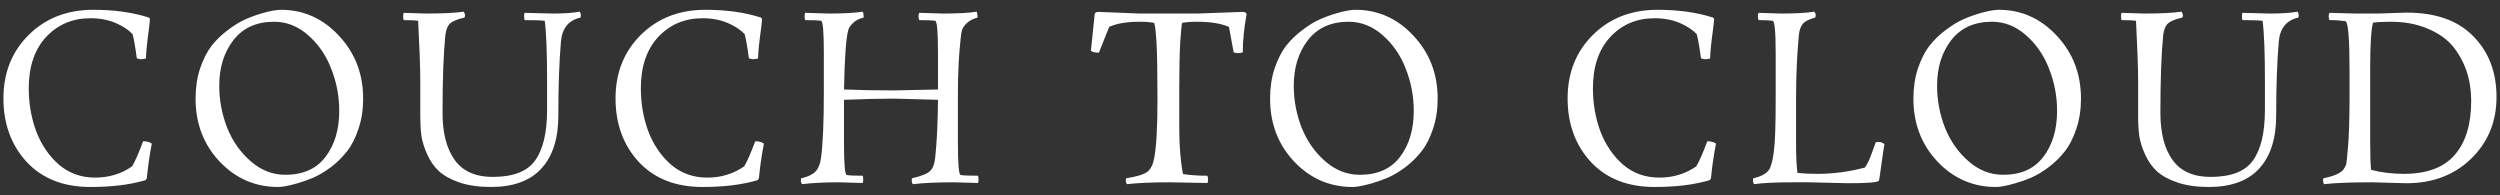 <svg width="192" height="15" viewBox="0 0 192 15" fill="none" xmlns="http://www.w3.org/2000/svg">
<rect x="0" y="0" width="192" height="15" fill="#333333" stroke="none"/>
<path d="M6.942 14.36C4.878 14.36 3.246 13.718 2.046 12.434C0.858 11.138 0.264 9.512 0.264 7.556C0.264 5.588 0.912 3.962 2.208 2.678C3.504 1.394 5.16 0.752 7.176 0.752C8.772 0.752 10.188 0.95 11.424 1.346C11.484 1.382 11.514 1.43 11.514 1.49C11.514 1.538 11.496 1.724 11.46 2.048C11.304 3.164 11.22 3.98 11.208 4.496C11.028 4.532 10.902 4.55 10.83 4.55C10.758 4.55 10.65 4.526 10.506 4.478C10.398 3.65 10.29 3.032 10.182 2.624C9.87 2.288 9.432 2 8.868 1.76C8.304 1.52 7.662 1.4 6.942 1.4C5.574 1.4 4.44 1.88 3.54 2.84C2.652 3.8 2.208 5.114 2.208 6.782C2.208 7.958 2.4 9.062 2.784 10.094C3.18 11.126 3.762 11.978 4.53 12.65C5.31 13.31 6.234 13.64 7.302 13.64C8.37 13.64 9.318 13.352 10.146 12.776C10.374 12.392 10.656 11.75 10.992 10.85C11.28 10.85 11.502 10.91 11.658 11.03C11.49 11.894 11.364 12.764 11.28 13.64C11.268 13.772 11.19 13.85 11.046 13.874C9.894 14.198 8.526 14.36 6.942 14.36ZM27.89 7.574C27.89 8.414 27.77 9.188 27.53 9.896C27.302 10.592 27.008 11.168 26.648 11.624C26.3 12.068 25.892 12.47 25.424 12.83C24.956 13.178 24.506 13.448 24.074 13.64C23.654 13.82 23.228 13.97 22.796 14.09C22.16 14.27 21.68 14.36 21.356 14.36C19.604 14.36 18.11 13.712 16.874 12.416C15.638 11.108 15.02 9.494 15.02 7.574C15.02 6.734 15.134 5.966 15.362 5.27C15.602 4.562 15.896 3.98 16.244 3.524C16.604 3.068 17.018 2.666 17.486 2.318C17.954 1.958 18.404 1.682 18.836 1.49C19.268 1.298 19.694 1.142 20.114 1.022C20.738 0.842 21.224 0.752 21.572 0.752C23.312 0.752 24.8 1.418 26.036 2.75C27.272 4.07 27.89 5.678 27.89 7.574ZM21.914 13.424C23.27 13.424 24.296 12.968 24.992 12.056C25.7 11.132 26.054 9.95 26.054 8.51C26.054 7.394 25.85 6.32 25.442 5.288C25.046 4.256 24.458 3.398 23.678 2.714C22.898 2.018 22.022 1.67 21.05 1.67C19.694 1.67 18.65 2.144 17.918 3.092C17.198 4.028 16.838 5.192 16.838 6.584C16.838 7.7 17.042 8.78 17.45 9.824C17.87 10.856 18.476 11.714 19.268 12.398C20.06 13.082 20.942 13.424 21.914 13.424ZM31 0.986L32.727 1.04C33.999 1.04 34.959 0.992 35.608 0.896C35.679 0.992 35.715 1.094 35.715 1.202L35.679 1.346C35.044 1.49 34.642 1.676 34.474 1.904C34.342 2.072 34.252 2.336 34.203 2.696C34.059 4.1 33.987 6.092 33.987 8.672C33.987 10.22 34.3 11.426 34.923 12.29C35.547 13.154 36.52 13.586 37.84 13.586C39.411 13.586 40.498 13.166 41.097 12.326C41.709 11.474 42.016 10.178 42.016 8.438V6.206C42.016 4.022 41.956 2.486 41.836 1.598C41.559 1.562 41.044 1.544 40.288 1.544C40.264 1.448 40.252 1.346 40.252 1.238C40.252 1.118 40.264 1.034 40.288 0.986L42.411 1.04C43.324 1.04 44.026 0.992 44.517 0.896C44.578 0.968 44.608 1.07 44.608 1.202L44.59 1.346C43.666 1.55 43.161 2.174 43.078 3.218C42.946 4.766 42.88 6.656 42.88 8.888C42.88 10.652 42.441 12.008 41.566 12.956C40.702 13.892 39.411 14.36 37.696 14.36C36.783 14.36 35.986 14.246 35.301 14.018C34.63 13.79 34.102 13.502 33.718 13.154C33.346 12.806 33.045 12.38 32.818 11.876C32.59 11.372 32.44 10.898 32.367 10.454C32.307 9.998 32.278 9.506 32.278 8.978V6.224C32.278 5.252 32.224 3.71 32.115 1.598C31.887 1.562 31.515 1.544 31 1.544C30.976 1.46 30.963 1.364 30.963 1.256C30.963 1.148 30.976 1.058 31 0.986ZM53.951 14.36C51.887 14.36 50.255 13.718 49.055 12.434C47.867 11.138 47.273 9.512 47.273 7.556C47.273 5.588 47.921 3.962 49.217 2.678C50.513 1.394 52.169 0.752 54.185 0.752C55.781 0.752 57.197 0.95 58.433 1.346C58.493 1.382 58.523 1.43 58.523 1.49C58.523 1.538 58.505 1.724 58.469 2.048C58.313 3.164 58.229 3.98 58.217 4.496C58.037 4.532 57.911 4.55 57.839 4.55C57.767 4.55 57.659 4.526 57.515 4.478C57.407 3.65 57.299 3.032 57.191 2.624C56.879 2.288 56.441 2 55.877 1.76C55.313 1.52 54.671 1.4 53.951 1.4C52.583 1.4 51.449 1.88 50.549 2.84C49.661 3.8 49.217 5.114 49.217 6.782C49.217 7.958 49.409 9.062 49.793 10.094C50.189 11.126 50.771 11.978 51.539 12.65C52.319 13.31 53.243 13.64 54.311 13.64C55.379 13.64 56.327 13.352 57.155 12.776C57.383 12.392 57.665 11.75 58.001 10.85C58.289 10.85 58.511 10.91 58.667 11.03C58.499 11.894 58.373 12.764 58.289 13.64C58.277 13.772 58.199 13.85 58.055 13.874C56.903 14.198 55.535 14.36 53.951 14.36ZM72.037 7.664L68.671 7.574C67.663 7.574 66.379 7.604 64.819 7.664V10.976C64.819 12.608 64.891 13.43 65.035 13.442C65.251 13.478 65.659 13.496 66.259 13.496C66.283 13.58 66.295 13.676 66.295 13.784C66.295 13.892 66.283 13.982 66.259 14.054L64.477 14C63.313 14 62.353 14.048 61.597 14.144C61.537 14.072 61.507 13.97 61.507 13.838L61.525 13.694C62.149 13.55 62.557 13.328 62.749 13.028C62.905 12.788 63.007 12.488 63.055 12.128C63.199 11.036 63.271 9.35 63.271 7.07V4.064C63.271 2.432 63.199 1.61 63.055 1.598C62.839 1.562 62.431 1.544 61.831 1.544C61.807 1.46 61.795 1.364 61.795 1.256C61.795 1.148 61.807 1.058 61.831 0.986C61.831 0.986 62.449 1.004 63.685 1.04C64.801 1.04 65.659 0.992 66.259 0.896C66.307 0.992 66.331 1.142 66.331 1.346C65.983 1.43 65.713 1.568 65.521 1.76C65.329 1.94 65.209 2.108 65.161 2.264C64.981 2.84 64.867 4.376 64.819 6.872C66.019 6.92 67.303 6.944 68.671 6.944L72.037 6.872V4.064C72.037 2.432 71.965 1.61 71.821 1.598C71.593 1.562 71.185 1.544 70.597 1.544C70.561 1.46 70.543 1.364 70.543 1.256C70.543 1.148 70.561 1.058 70.597 0.986L72.451 1.04C73.567 1.04 74.419 0.992 75.007 0.896C75.055 1.004 75.079 1.154 75.079 1.346C74.731 1.442 74.461 1.58 74.269 1.76C74.077 1.94 73.951 2.114 73.891 2.282C73.843 2.438 73.807 2.648 73.783 2.912C73.639 4.184 73.567 5.6 73.567 7.16V10.976C73.567 12.608 73.639 13.43 73.783 13.442C74.011 13.478 74.455 13.496 75.115 13.496C75.139 13.58 75.151 13.676 75.151 13.784C75.151 13.892 75.139 13.982 75.115 14.054L73.243 14C71.959 14 70.915 14.048 70.111 14.144C70.051 14.072 70.021 13.97 70.021 13.838L70.039 13.694C70.759 13.526 71.221 13.34 71.425 13.136C71.641 12.932 71.773 12.596 71.821 12.128C71.953 10.904 72.025 9.416 72.037 7.664ZM92.728 14.054L89.776 14C88.48 14 87.406 14.048 86.554 14.144C86.494 14.072 86.464 13.97 86.464 13.838L86.482 13.694C87.31 13.562 87.856 13.394 88.12 13.19C88.384 12.974 88.558 12.626 88.642 12.146C88.81 11.258 88.894 9.77 88.894 7.682C88.894 5.594 88.87 4.136 88.822 3.308C88.774 2.48 88.714 1.964 88.642 1.76C88.342 1.7 87.976 1.67 87.544 1.67C86.536 1.67 85.75 1.802 85.186 2.066L84.394 4.046C84.118 4.046 83.914 3.998 83.782 3.902L84.07 1.112C84.07 0.98 84.172 0.914 84.376 0.914L87.544 1.04H91.954L95.41 0.914C95.626 0.914 95.734 0.98 95.734 1.112C95.542 2.168 95.446 3.134 95.446 4.01C95.35 4.058 95.23 4.082 95.086 4.082C94.942 4.082 94.828 4.058 94.744 4.01C94.528 2.822 94.408 2.174 94.384 2.066C93.784 1.802 92.962 1.67 91.918 1.67C91.45 1.67 91.072 1.7 90.784 1.76C90.748 1.868 90.7 2.366 90.64 3.254C90.592 4.142 90.568 5.282 90.568 6.674V9.896C90.568 11.228 90.664 12.386 90.856 13.37C91.408 13.454 92.032 13.496 92.728 13.496C92.764 13.592 92.782 13.7 92.782 13.82C92.782 13.928 92.764 14.006 92.728 14.054ZM110.413 7.574C110.413 8.414 110.293 9.188 110.053 9.896C109.825 10.592 109.531 11.168 109.171 11.624C108.823 12.068 108.415 12.47 107.947 12.83C107.479 13.178 107.029 13.448 106.597 13.64C106.177 13.82 105.751 13.97 105.319 14.09C104.683 14.27 104.203 14.36 103.879 14.36C102.127 14.36 100.633 13.712 99.397 12.416C98.161 11.108 97.543 9.494 97.543 7.574C97.543 6.734 97.657 5.966 97.885 5.27C98.125 4.562 98.419 3.98 98.767 3.524C99.127 3.068 99.541 2.666 100.009 2.318C100.477 1.958 100.927 1.682 101.359 1.49C101.791 1.298 102.217 1.142 102.637 1.022C103.261 0.842 103.747 0.752 104.095 0.752C105.835 0.752 107.323 1.418 108.559 2.75C109.795 4.07 110.413 5.678 110.413 7.574ZM104.437 13.424C105.793 13.424 106.819 12.968 107.515 12.056C108.223 11.132 108.577 9.95 108.577 8.51C108.577 7.394 108.373 6.32 107.965 5.288C107.569 4.256 106.981 3.398 106.201 2.714C105.421 2.018 104.545 1.67 103.573 1.67C102.217 1.67 101.173 2.144 100.441 3.092C99.721 4.028 99.361 5.192 99.361 6.584C99.361 7.7 99.565 8.78 99.973 9.824C100.393 10.856 100.999 11.714 101.791 12.398C102.583 13.082 103.465 13.424 104.437 13.424ZM127.07 14.36C125.006 14.36 123.374 13.718 122.174 12.434C120.986 11.138 120.392 9.512 120.392 7.556C120.392 5.588 121.04 3.962 122.336 2.678C123.632 1.394 125.288 0.752 127.304 0.752C128.9 0.752 130.316 0.95 131.552 1.346C131.612 1.382 131.642 1.43 131.642 1.49C131.642 1.538 131.624 1.724 131.588 2.048C131.432 3.164 131.348 3.98 131.336 4.496C131.156 4.532 131.03 4.55 130.958 4.55C130.886 4.55 130.778 4.526 130.634 4.478C130.526 3.65 130.418 3.032 130.31 2.624C129.998 2.288 129.56 2 128.996 1.76C128.432 1.52 127.79 1.4 127.07 1.4C125.702 1.4 124.568 1.88 123.668 2.84C122.78 3.8 122.336 5.114 122.336 6.782C122.336 7.958 122.528 9.062 122.912 10.094C123.308 11.126 123.89 11.978 124.658 12.65C125.438 13.31 126.362 13.64 127.43 13.64C128.498 13.64 129.446 13.352 130.274 12.776C130.502 12.392 130.784 11.75 131.12 10.85C131.408 10.85 131.63 10.91 131.786 11.03C131.618 11.894 131.492 12.764 131.408 13.64C131.396 13.772 131.318 13.85 131.174 13.874C130.022 14.198 128.654 14.36 127.07 14.36ZM141.988 14.072L138.91 14H137.722C136.366 14 135.364 14.048 134.716 14.144C134.656 14.072 134.626 13.97 134.626 13.838L134.644 13.694C135.268 13.55 135.676 13.328 135.868 13.028C136.024 12.788 136.144 12.332 136.228 11.66C136.324 10.976 136.372 9.662 136.372 7.718V4.082C136.372 2.438 136.294 1.61 136.138 1.598C135.91 1.562 135.55 1.544 135.058 1.544C135.022 1.46 135.004 1.364 135.004 1.256C135.004 1.148 135.022 1.058 135.058 0.986L136.786 1.04C137.89 1.04 138.742 0.992 139.342 0.896C139.414 0.992 139.45 1.088 139.45 1.184L139.414 1.346C138.922 1.478 138.598 1.646 138.442 1.85C138.286 2.042 138.19 2.324 138.154 2.696C138.01 4.172 137.938 5.774 137.938 7.502V10.904C137.938 12.032 137.974 12.824 138.046 13.28C138.478 13.328 138.982 13.352 139.558 13.352C140.794 13.352 142.018 13.19 143.23 12.866C143.422 12.59 143.596 12.224 143.752 11.768C143.92 11.3 144.022 11.018 144.058 10.922C144.118 10.91 144.208 10.904 144.328 10.904C144.448 10.904 144.58 10.958 144.724 11.066C144.676 11.318 144.598 11.846 144.49 12.65C144.382 13.454 144.316 13.868 144.292 13.892C144.136 14.012 143.368 14.072 141.988 14.072ZM159.82 7.574C159.82 8.414 159.7 9.188 159.46 9.896C159.232 10.592 158.938 11.168 158.578 11.624C158.23 12.068 157.822 12.47 157.354 12.83C156.886 13.178 156.436 13.448 156.004 13.64C155.584 13.82 155.158 13.97 154.726 14.09C154.09 14.27 153.61 14.36 153.286 14.36C151.534 14.36 150.04 13.712 148.804 12.416C147.568 11.108 146.95 9.494 146.95 7.574C146.95 6.734 147.064 5.966 147.292 5.27C147.532 4.562 147.826 3.98 148.174 3.524C148.534 3.068 148.948 2.666 149.416 2.318C149.884 1.958 150.334 1.682 150.766 1.49C151.198 1.298 151.624 1.142 152.044 1.022C152.668 0.842 153.154 0.752 153.502 0.752C155.242 0.752 156.73 1.418 157.966 2.75C159.202 4.07 159.82 5.678 159.82 7.574ZM153.844 13.424C155.2 13.424 156.226 12.968 156.922 12.056C157.63 11.132 157.984 9.95 157.984 8.51C157.984 7.394 157.78 6.32 157.372 5.288C156.976 4.256 156.388 3.398 155.608 2.714C154.828 2.018 153.952 1.67 152.98 1.67C151.624 1.67 150.58 2.144 149.848 3.092C149.128 4.028 148.768 5.192 148.768 6.584C148.768 7.7 148.972 8.78 149.38 9.824C149.8 10.856 150.406 11.714 151.198 12.398C151.99 13.082 152.872 13.424 153.844 13.424ZM162.93 0.986L164.658 1.04C165.93 1.04 166.89 0.992 167.538 0.896C167.61 0.992 167.646 1.094 167.646 1.202L167.61 1.346C166.974 1.49 166.572 1.676 166.404 1.904C166.272 2.072 166.182 2.336 166.134 2.696C165.99 4.1 165.918 6.092 165.918 8.672C165.918 10.22 166.23 11.426 166.854 12.29C167.478 13.154 168.45 13.586 169.77 13.586C171.342 13.586 172.428 13.166 173.028 12.326C173.64 11.474 173.946 10.178 173.946 8.438V6.206C173.946 4.022 173.886 2.486 173.766 1.598C173.49 1.562 172.974 1.544 172.218 1.544C172.194 1.448 172.182 1.346 172.182 1.238C172.182 1.118 172.194 1.034 172.218 0.986L174.342 1.04C175.254 1.04 175.956 0.992 176.448 0.896C176.508 0.968 176.538 1.07 176.538 1.202L176.52 1.346C175.596 1.55 175.092 2.174 175.008 3.218C174.876 4.766 174.81 6.656 174.81 8.888C174.81 10.652 174.372 12.008 173.496 12.956C172.632 13.892 171.342 14.36 169.626 14.36C168.714 14.36 167.916 14.246 167.232 14.018C166.56 13.79 166.032 13.502 165.648 13.154C165.276 12.806 164.976 12.38 164.748 11.876C164.52 11.372 164.37 10.898 164.298 10.454C164.238 9.998 164.208 9.506 164.208 8.978V6.224C164.208 5.252 164.154 3.71 164.046 1.598C163.818 1.562 163.446 1.544 162.93 1.544C162.906 1.46 162.894 1.364 162.894 1.256C162.894 1.148 162.906 1.058 162.93 0.986ZM184.82 14.072L182.156 14C180.524 14 179.306 14.048 178.502 14.144C178.442 14.072 178.412 13.976 178.412 13.856L178.43 13.694C179.27 13.526 179.792 13.292 179.996 12.992C180.104 12.824 180.17 12.692 180.194 12.596C180.218 12.488 180.26 12.074 180.32 11.354C180.392 10.634 180.434 9.404 180.446 7.664V5.576C180.446 3.02 180.344 1.706 180.14 1.634C179.792 1.574 179.378 1.544 178.898 1.544C178.862 1.46 178.844 1.364 178.844 1.256C178.844 1.148 178.862 1.058 178.898 0.986L180.914 1.04H182.642L184.82 0.968C187.064 0.968 188.774 1.574 189.95 2.786C191.138 3.986 191.732 5.54 191.732 7.448C191.732 9.344 191.084 10.922 189.788 12.182C188.492 13.442 186.836 14.072 184.82 14.072ZM183.596 1.67C183.02 1.67 182.57 1.694 182.246 1.742C182.102 2.27 182.03 3.434 182.03 5.234V10.904C182.03 11.972 182.054 12.686 182.102 13.046C182.906 13.25 183.746 13.352 184.622 13.352C186.374 13.352 187.67 12.872 188.51 11.912C189.362 10.94 189.788 9.554 189.788 7.754C189.788 6.122 189.32 4.724 188.384 3.56C187.904 2.984 187.25 2.528 186.422 2.192C185.606 1.844 184.664 1.67 183.596 1.67Z" fill="white"></path>
</svg>
